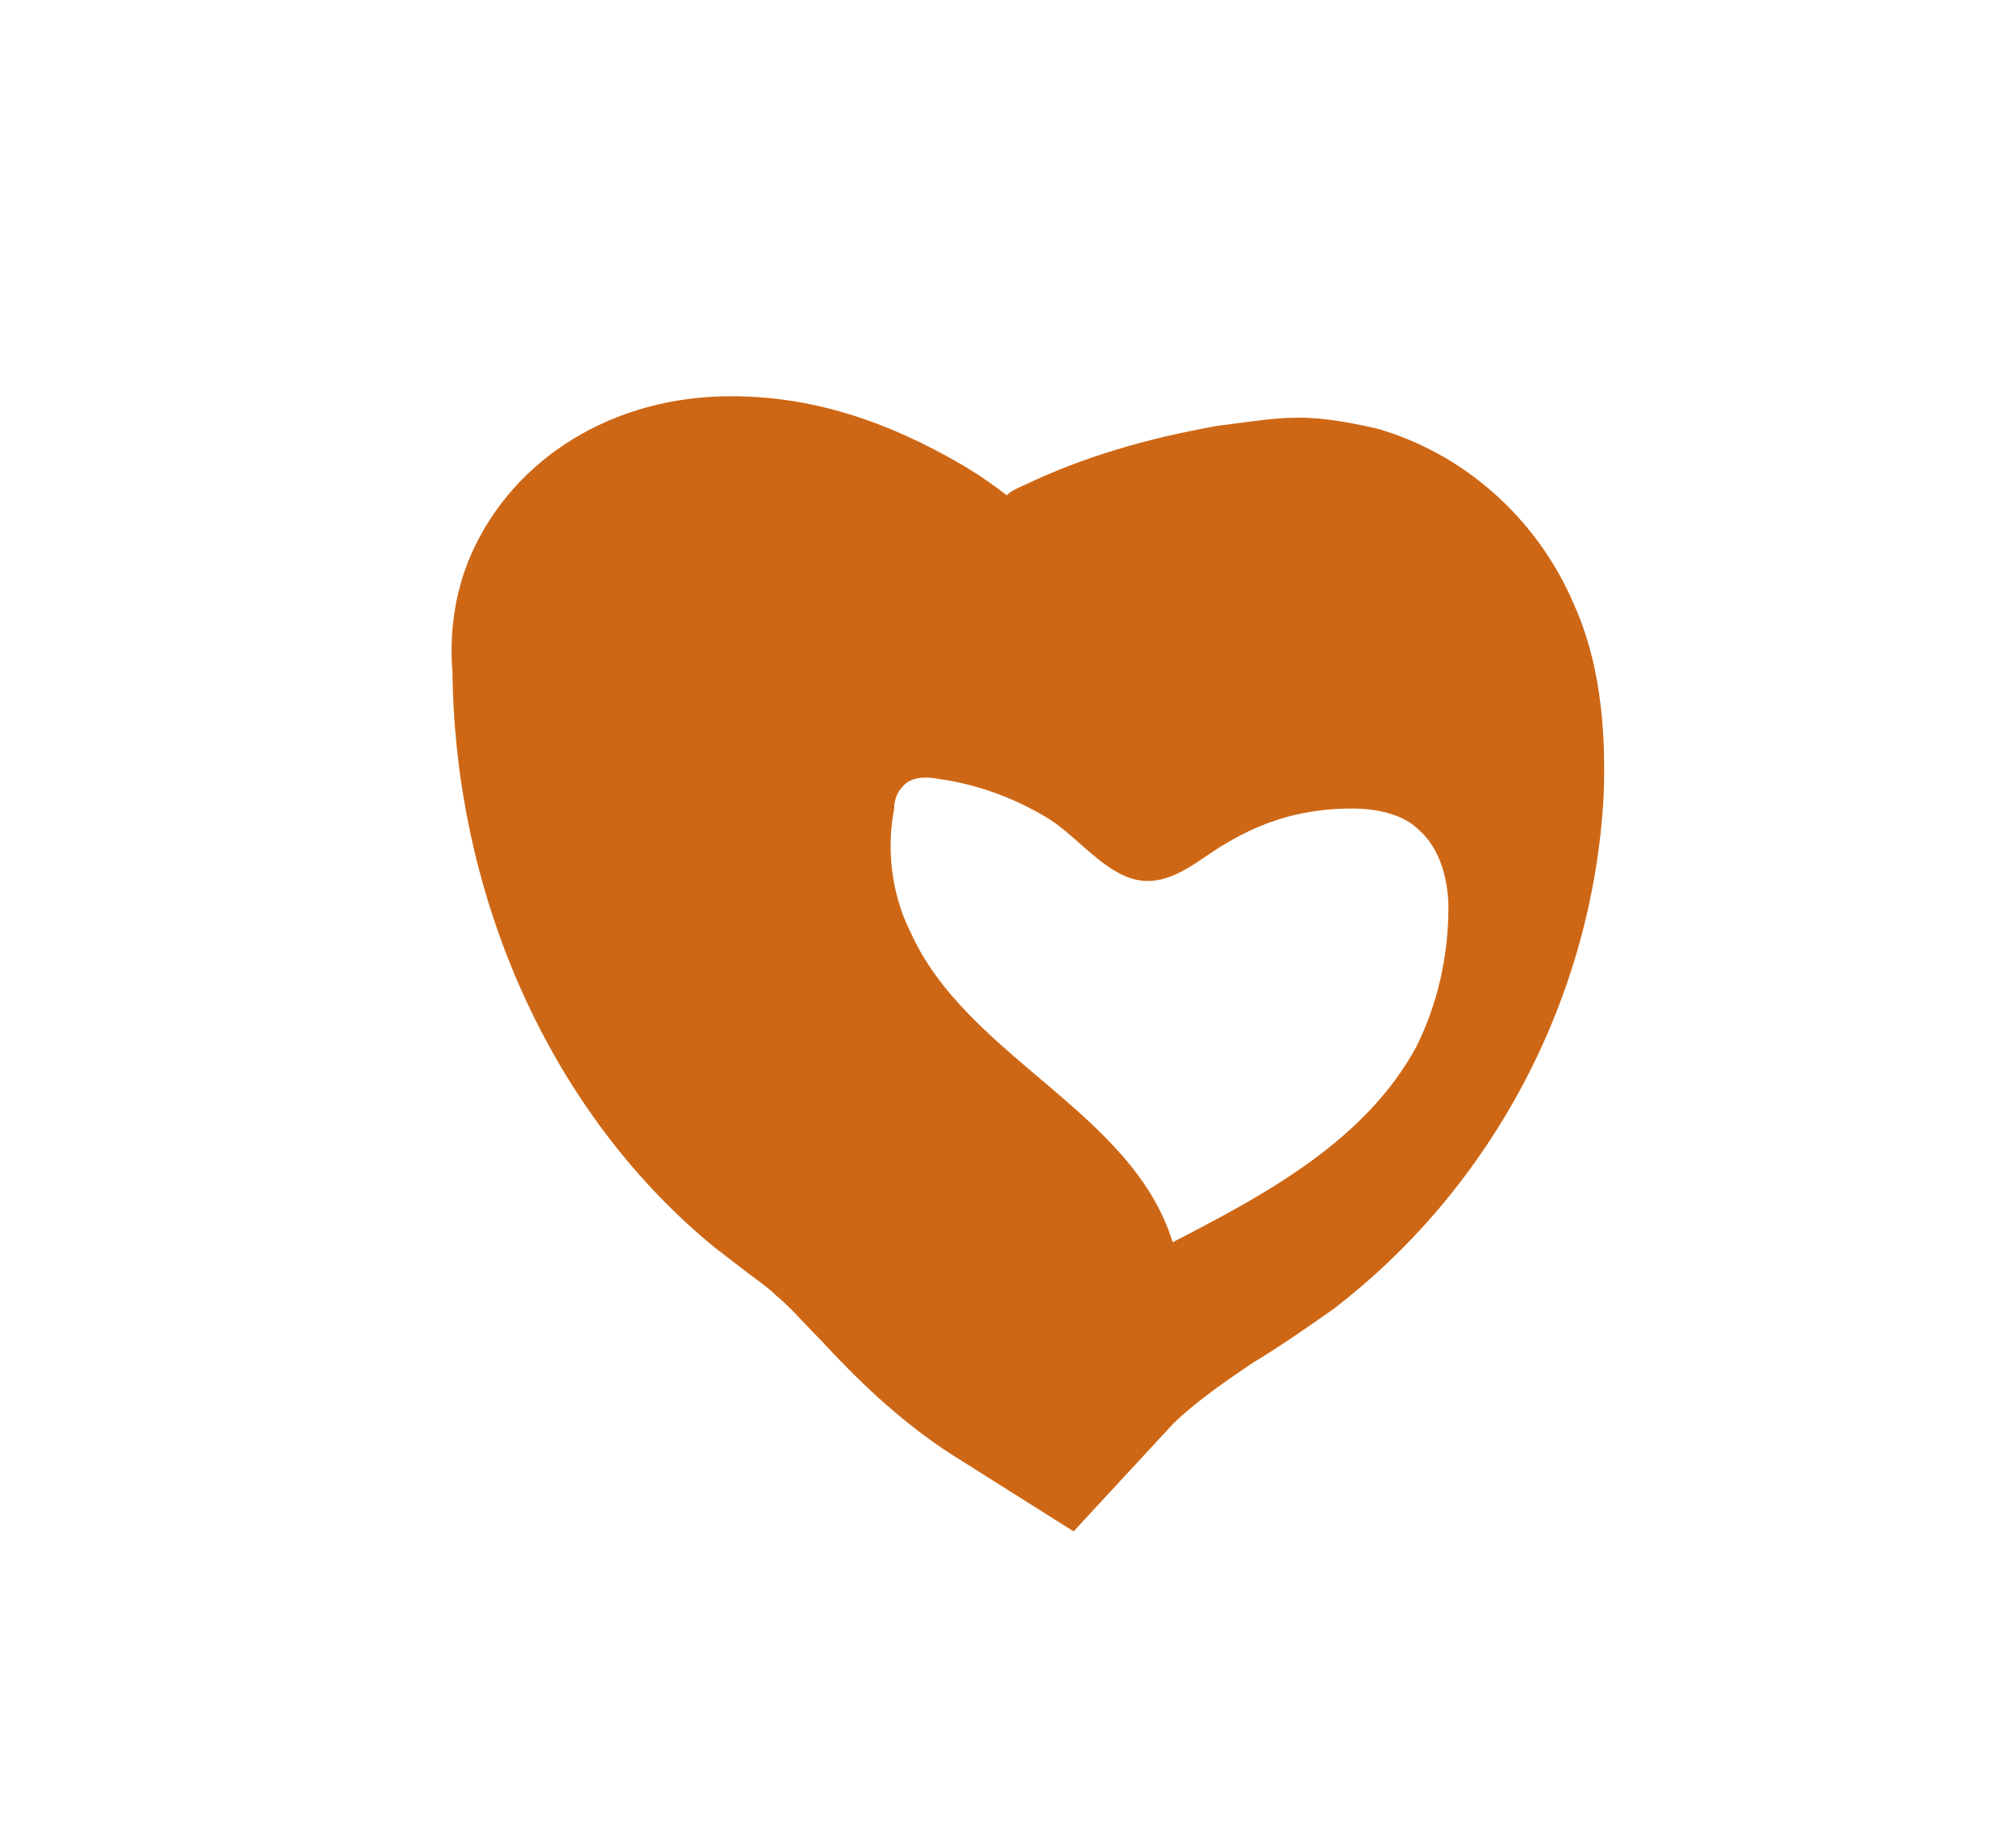 <?xml version="1.0" encoding="UTF-8"?>
<svg xmlns="http://www.w3.org/2000/svg" version="1.1" viewBox="0 0 75.3 68.9">
  <defs>
    <style>
      .cls-1 {
        fill: #ce6715;
      }
    </style>
  </defs>
  <!-- Generator: Adobe Illustrator 28.7.3, SVG Export Plug-In . SVG Version: 1.2.0 Build 164)  -->
  <g>
    <g id="Calque_1">
      <path class="cls-1" d="M58.8,22.6c-1.4-3.3-4.2-5.7-7.4-6.6-.9-.2-1.9-.4-2.9-.4s-2.1.2-3,.3c-2.8.5-5.1,1.2-7.2,2.2-.2.1-.5.2-.7.4-.5-.4-1.1-.8-1.6-1.1-2.9-1.7-5.7-2.6-8.7-2.6-4.4,0-8.1,2.3-9.7,5.9-.7,1.6-.8,3.2-.7,4.4.1,8.6,3.8,16.6,9.8,21.5.4.3.9.7,1.3,1,.4.3.7.5,1,.8.5.4,1.1,1.1,1.7,1.7,1.2,1.3,2.8,2.9,4.8,4.2l4.6,2.9,3.7-4c.7-.7,1.8-1.5,3-2.3,1-.6,2-1.3,3-2,6-4.6,9.7-11.7,10.1-19.2.1-2.7-.2-5.1-1.1-7.1ZM52.9,39.1c-1.9,3.5-5.6,5.5-9.1,7.3-1.5-4.9-7.7-6.9-9.8-11.6-.7-1.4-.9-3.1-.6-4.6,0-.3.1-.6.3-.8.3-.4.9-.4,1.4-.3,1.4.2,2.8.7,4.1,1.5,1.1.7,2.2,2.2,3.5,2.3,1.2.1,2.2-.9,3.1-1.4,1.5-.9,3-1.3,4.7-1.3.9,0,1.9.2,2.5.8.8.7,1.1,1.9,1.1,2.9,0,1.8-.4,3.6-1.2,5.2Z"/>
    </g>
  </g>
</svg>